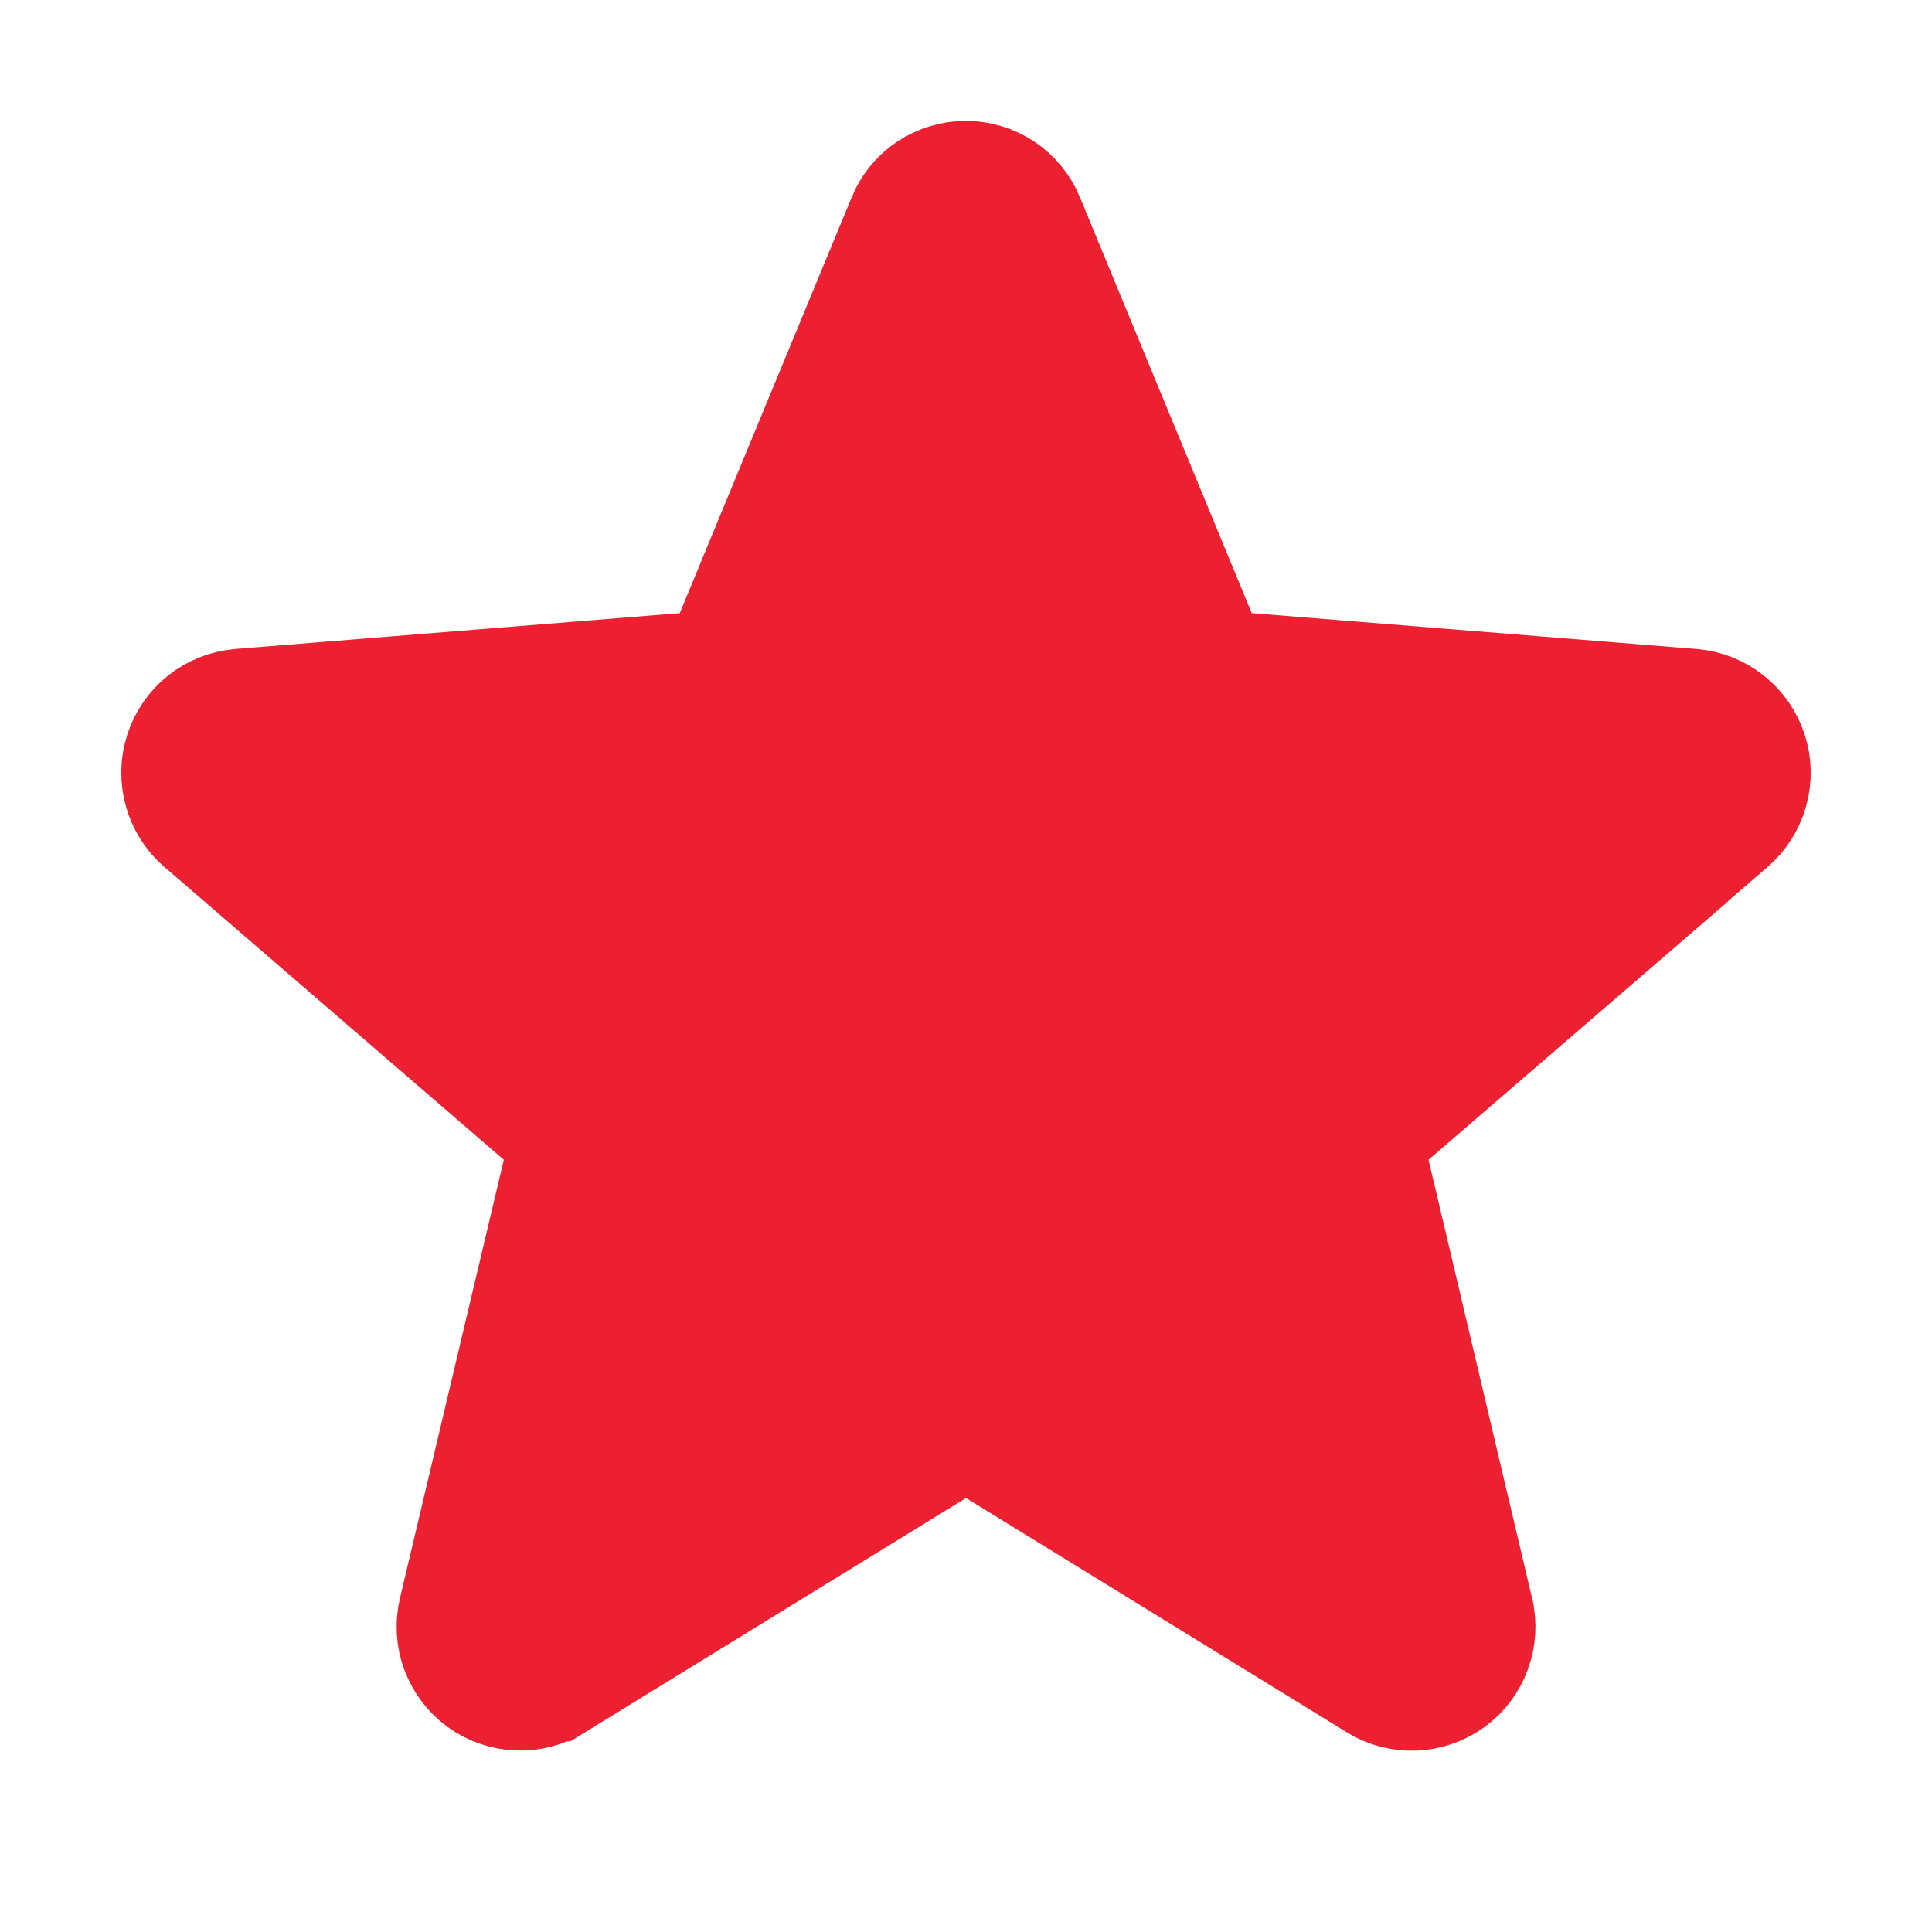 <svg width="16" height="16" viewBox="0 0 16 16" fill="none" xmlns="http://www.w3.org/2000/svg">
<path d="M12.964 7.965L12.966 7.965L11.504 9.226L11.274 9.425L11.344 9.72L12.201 13.349L12.201 13.351C12.226 13.452 12.219 13.558 12.183 13.655C12.148 13.752 12.084 13.837 12 13.898C11.916 13.959 11.816 13.994 11.712 13.998C11.608 14.002 11.506 13.976 11.418 13.922C11.417 13.922 11.417 13.922 11.417 13.921L8.262 11.98L8 11.819L7.738 11.98L4.582 13.921C4.582 13.921 4.582 13.921 4.581 13.921C4.493 13.975 4.391 14.001 4.288 13.997C4.184 13.992 4.084 13.958 4 13.897C3.917 13.836 3.853 13.751 3.817 13.654C3.781 13.557 3.775 13.451 3.799 13.35L3.799 13.35L4.659 9.72L4.729 9.425L4.499 9.226L1.687 6.8C1.687 6.8 1.687 6.8 1.687 6.8C1.608 6.732 1.551 6.642 1.524 6.542C1.496 6.442 1.498 6.336 1.53 6.237C1.562 6.138 1.622 6.051 1.703 5.986C1.784 5.922 1.882 5.883 1.985 5.873L5.67 5.576L5.975 5.551L6.092 5.268L7.515 1.826L7.515 1.825C7.554 1.729 7.621 1.647 7.707 1.589C7.794 1.532 7.895 1.501 7.998 1.501C8.102 1.501 8.203 1.532 8.289 1.589C8.376 1.647 8.442 1.729 8.482 1.825L8.482 1.826L9.904 5.268L10.021 5.551L10.326 5.576L14.012 5.873C14.012 5.873 14.012 5.873 14.012 5.873C14.116 5.882 14.214 5.921 14.296 5.986C14.377 6.051 14.438 6.138 14.47 6.237C14.502 6.336 14.504 6.442 14.476 6.542C14.448 6.643 14.391 6.732 14.313 6.8L12.964 7.965Z" fill="#EC2030" stroke="#EC2030"/>
</svg>
